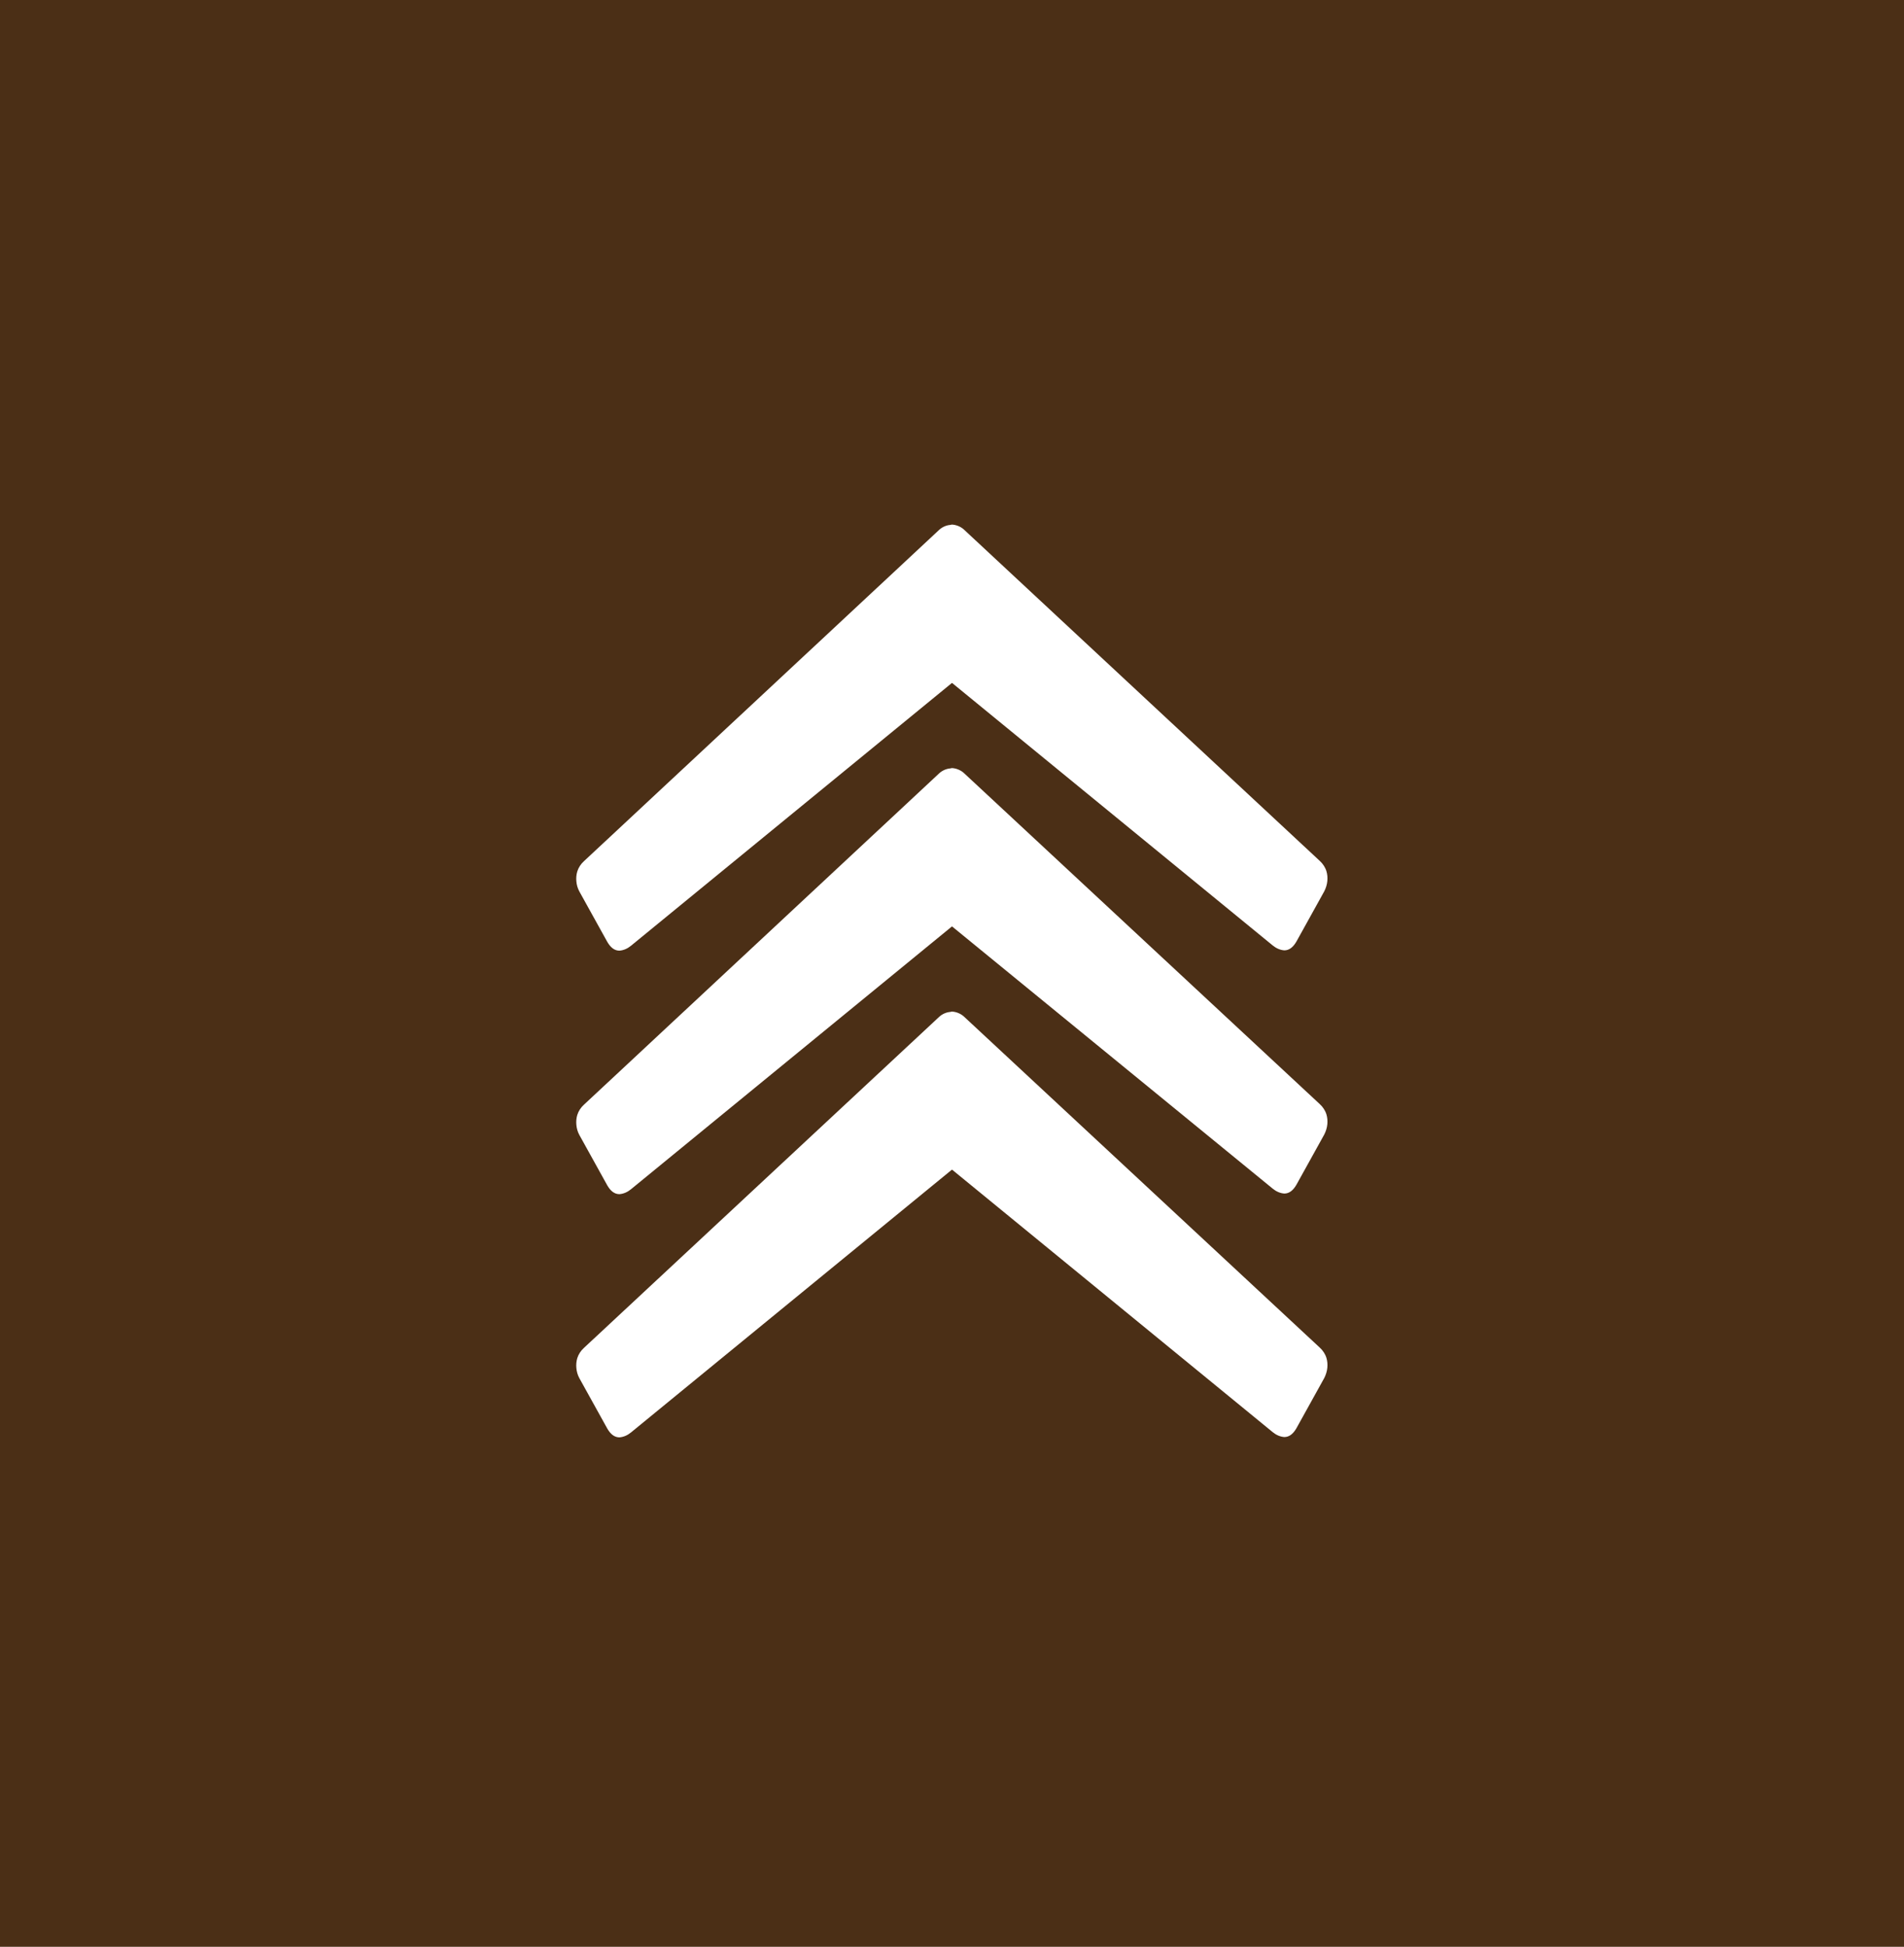 <svg xmlns="http://www.w3.org/2000/svg" xmlns:xlink="http://www.w3.org/1999/xlink" id="Ebene_1" x="0px" y="0px" viewBox="0 0 628 642" style="enable-background:new 0 0 628 642;" xml:space="preserve"><style type="text/css">	.st0{clip-path:url(#SVGID_00000164499371455288097820000018429491017523894922_);}	.st1{fill:#4B2F16;}</style><g>	<defs>		<rect id="SVGID_1_" x="-541" y="-81" width="1250" height="723"></rect>	</defs>	<clipPath id="SVGID_00000109010212541259991690000015371603466385129905_">		<use xlink:href="#SVGID_1_" style="overflow:visible;"></use>	</clipPath>			<g id="Header_Ausstellung_Unterseite_ZusammenWachsen" style="clip-path:url(#SVGID_00000109010212541259991690000015371603466385129905_);">		<path id="Differenzmenge_3" class="st1" d="M628,643H0V0h628V643z M314.1,333.6c-0.2,0-0.4,0-0.6,0.1c-1.4,0.1-2.7,0.7-3.7,1.6   L192.6,444.5c-1,0.9-1.8,2.1-2.2,3.4c-0.3,1-0.4,2.1-0.3,3.2c0.1,1.2,0.4,2.3,1,3.4l9.2,16.6c1.1,1.9,2.4,2.9,4,2.9   c1.4-0.1,2.7-0.7,3.8-1.6l105.9-86.7l105.8,86.6c1.1,0.9,2.4,1.5,3.8,1.6c1.6,0,2.9-1,4-2.9l9.2-16.6c0.5-1,0.9-2.2,1-3.4   c0.1-1.1,0-2.2-0.3-3.2c-0.4-1.3-1.2-2.5-2.2-3.4h0L317.9,335.2C316.9,334.3,315.5,333.7,314.1,333.6z M314.1,253.3   c-0.2,0-0.4,0-0.6,0.1c-1.4,0.1-2.7,0.7-3.7,1.6L192.6,364.3c-1,0.9-1.8,2.1-2.2,3.4c-0.3,1-0.4,2.1-0.3,3.2   c0.1,1.2,0.4,2.3,1,3.4l9.2,16.6c1.1,1.9,2.4,2.9,4,2.9c1.4-0.1,2.7-0.7,3.8-1.6l105.9-86.7L419.8,392c1.1,0.9,2.4,1.5,3.8,1.6   c1.6,0,2.9-1,4-2.9l9.2-16.6c0.5-1,0.9-2.2,1-3.4c0.1-1.1,0-2.2-0.3-3.2c-0.4-1.3-1.2-2.5-2.2-3.4l0,0L317.9,254.9   C316.9,254,315.5,253.4,314.1,253.3z M314.1,173c-0.2,0-0.4,0-0.6,0.1c-1.4,0.1-2.7,0.7-3.7,1.6L192.6,284c-1,0.9-1.8,2.1-2.2,3.4   c-0.3,1-0.4,2.1-0.3,3.2c0.1,1.2,0.4,2.3,1,3.4l9.2,16.6c1.1,1.9,2.4,2.9,4,2.9c1.4-0.1,2.7-0.7,3.8-1.6l105.9-86.7l105.8,86.6   c1.1,0.9,2.4,1.5,3.8,1.6c1.6,0,2.9-1,4-2.9l9.2-16.6c0.5-1,0.9-2.2,1-3.4c0.1-1.1,0-2.2-0.3-3.2c-0.4-1.3-1.2-2.5-2.2-3.4h0   L317.9,174.6C316.9,173.7,315.5,173.1,314.1,173L314.1,173z"></path>	</g></g></svg>